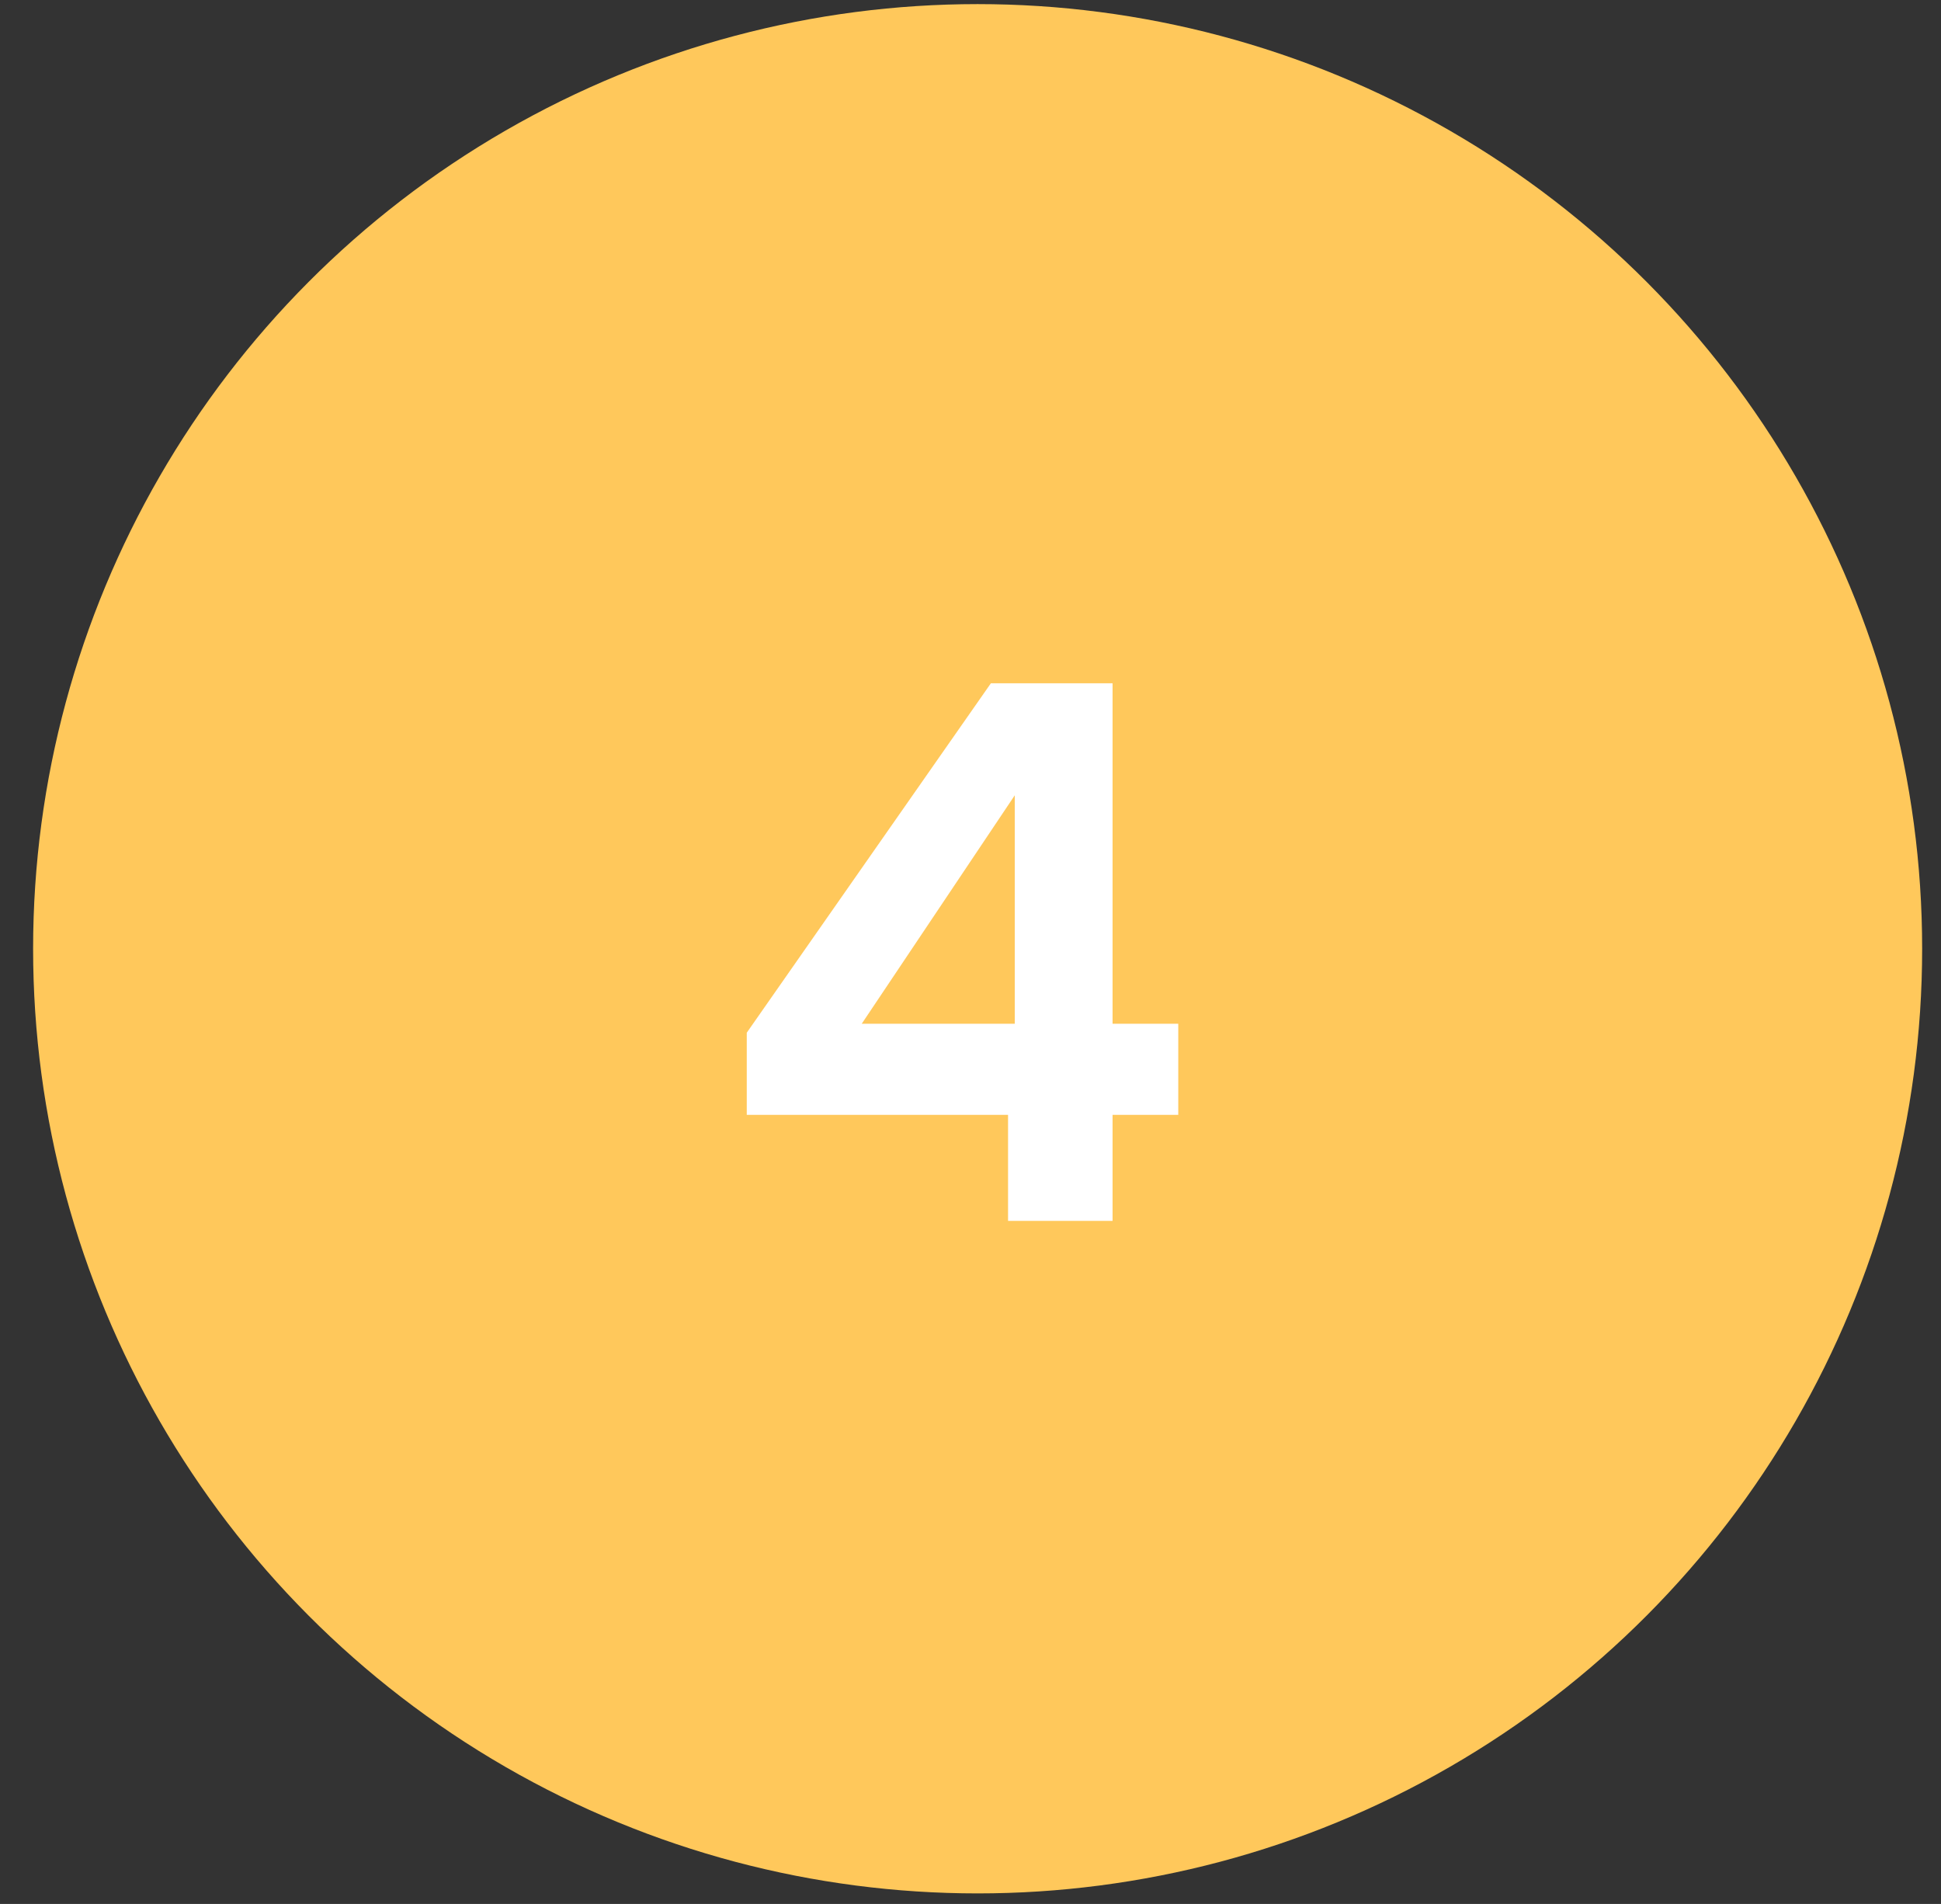 <svg width="52" height="51" viewBox="0 0 52 51" fill="none" xmlns="http://www.w3.org/2000/svg">
<rect x="0" y="0" width="52" height="51" fill="#333333" stroke="none"/>
<circle cx="26.191" cy="25.414" r="25.304" fill="#FFC85B"/>
<path d="M20.006 29.863V27.663L26.546 18.303H29.806V27.423H31.566V29.863H29.806V32.703H27.006V29.863H20.006ZM27.186 21.303L23.086 27.423H27.186V21.303Z" fill="white"/>
</svg>
